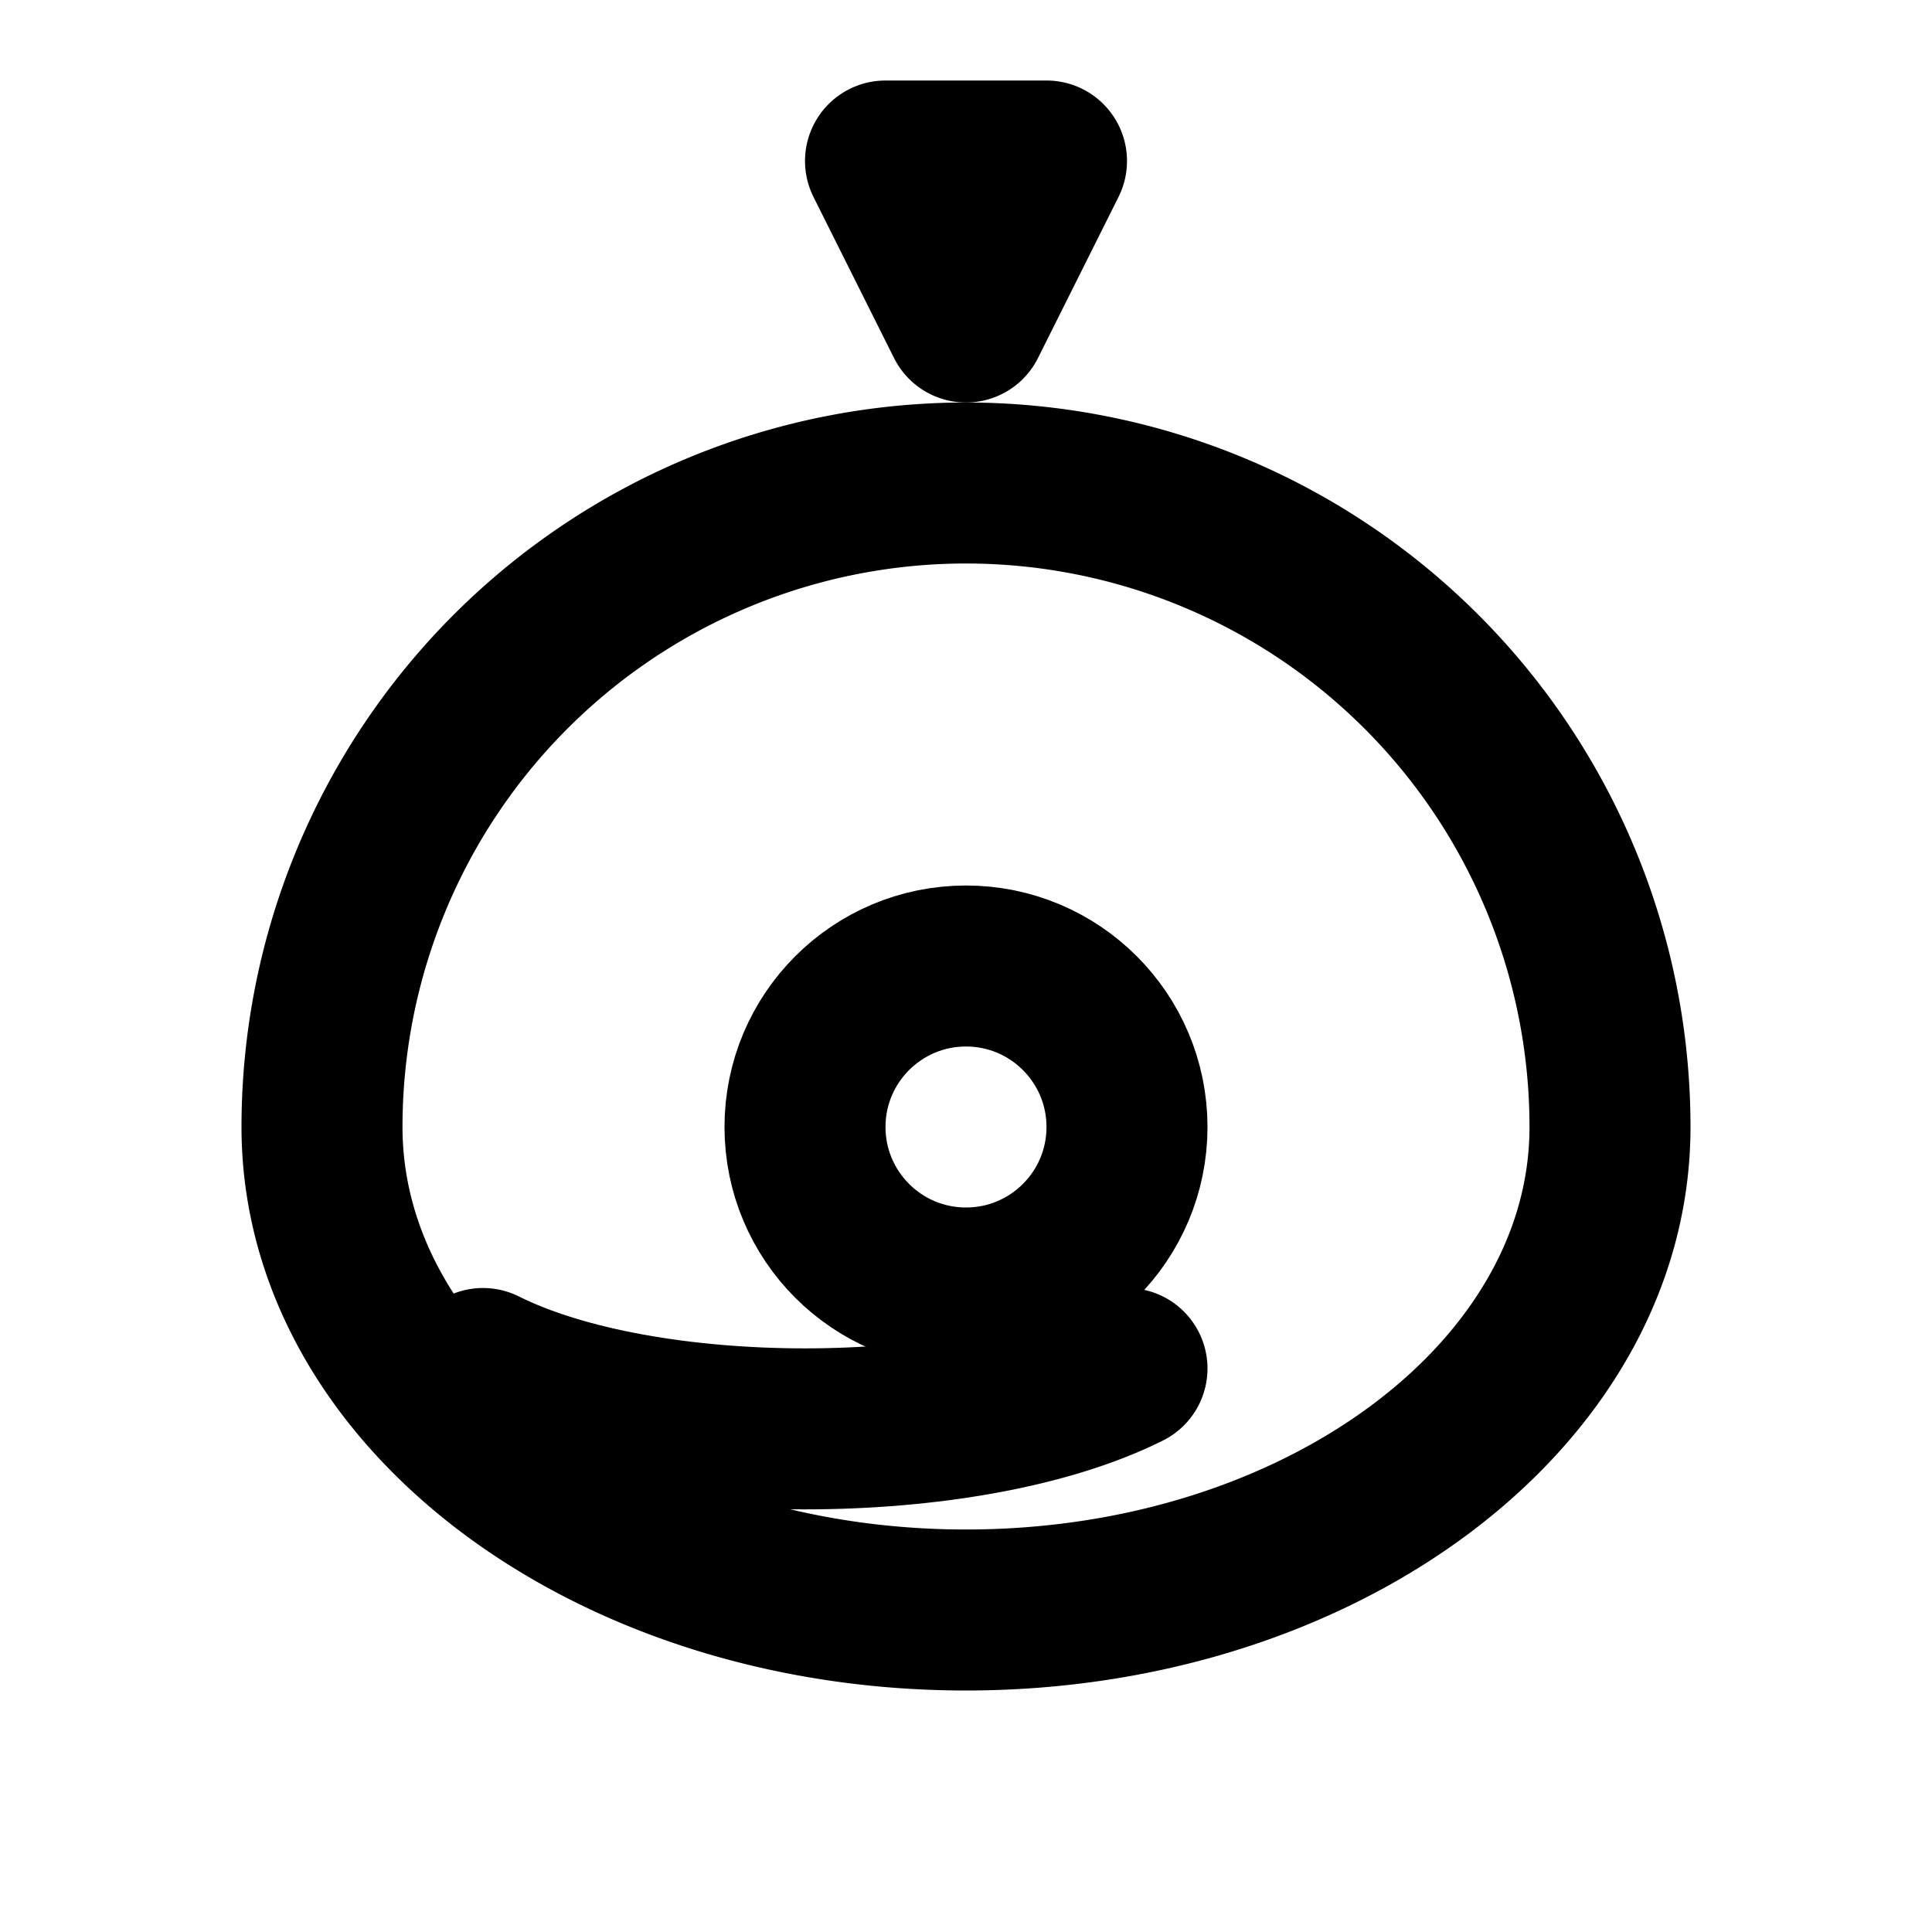 <svg width="200" height="200" xmlns="http://www.w3.org/2000/svg" viewBox="0 0 24 24" fill="none" stroke="currentColor" stroke-width="2" stroke-linecap="round" stroke-linejoin="round">
  <path d="M12 20c4.418 0 8-2.686 8-6A8 8 0 1 0 4 14c0 3.314 3.582 6 8 6z"></path>
  <circle cx="12" cy="14" r="2"></circle>
  <path d="M6 17c2 1 6 1 8 0"></path>
  <path d="M12 4l1 -2h-2l1 2z"></path>
</svg>